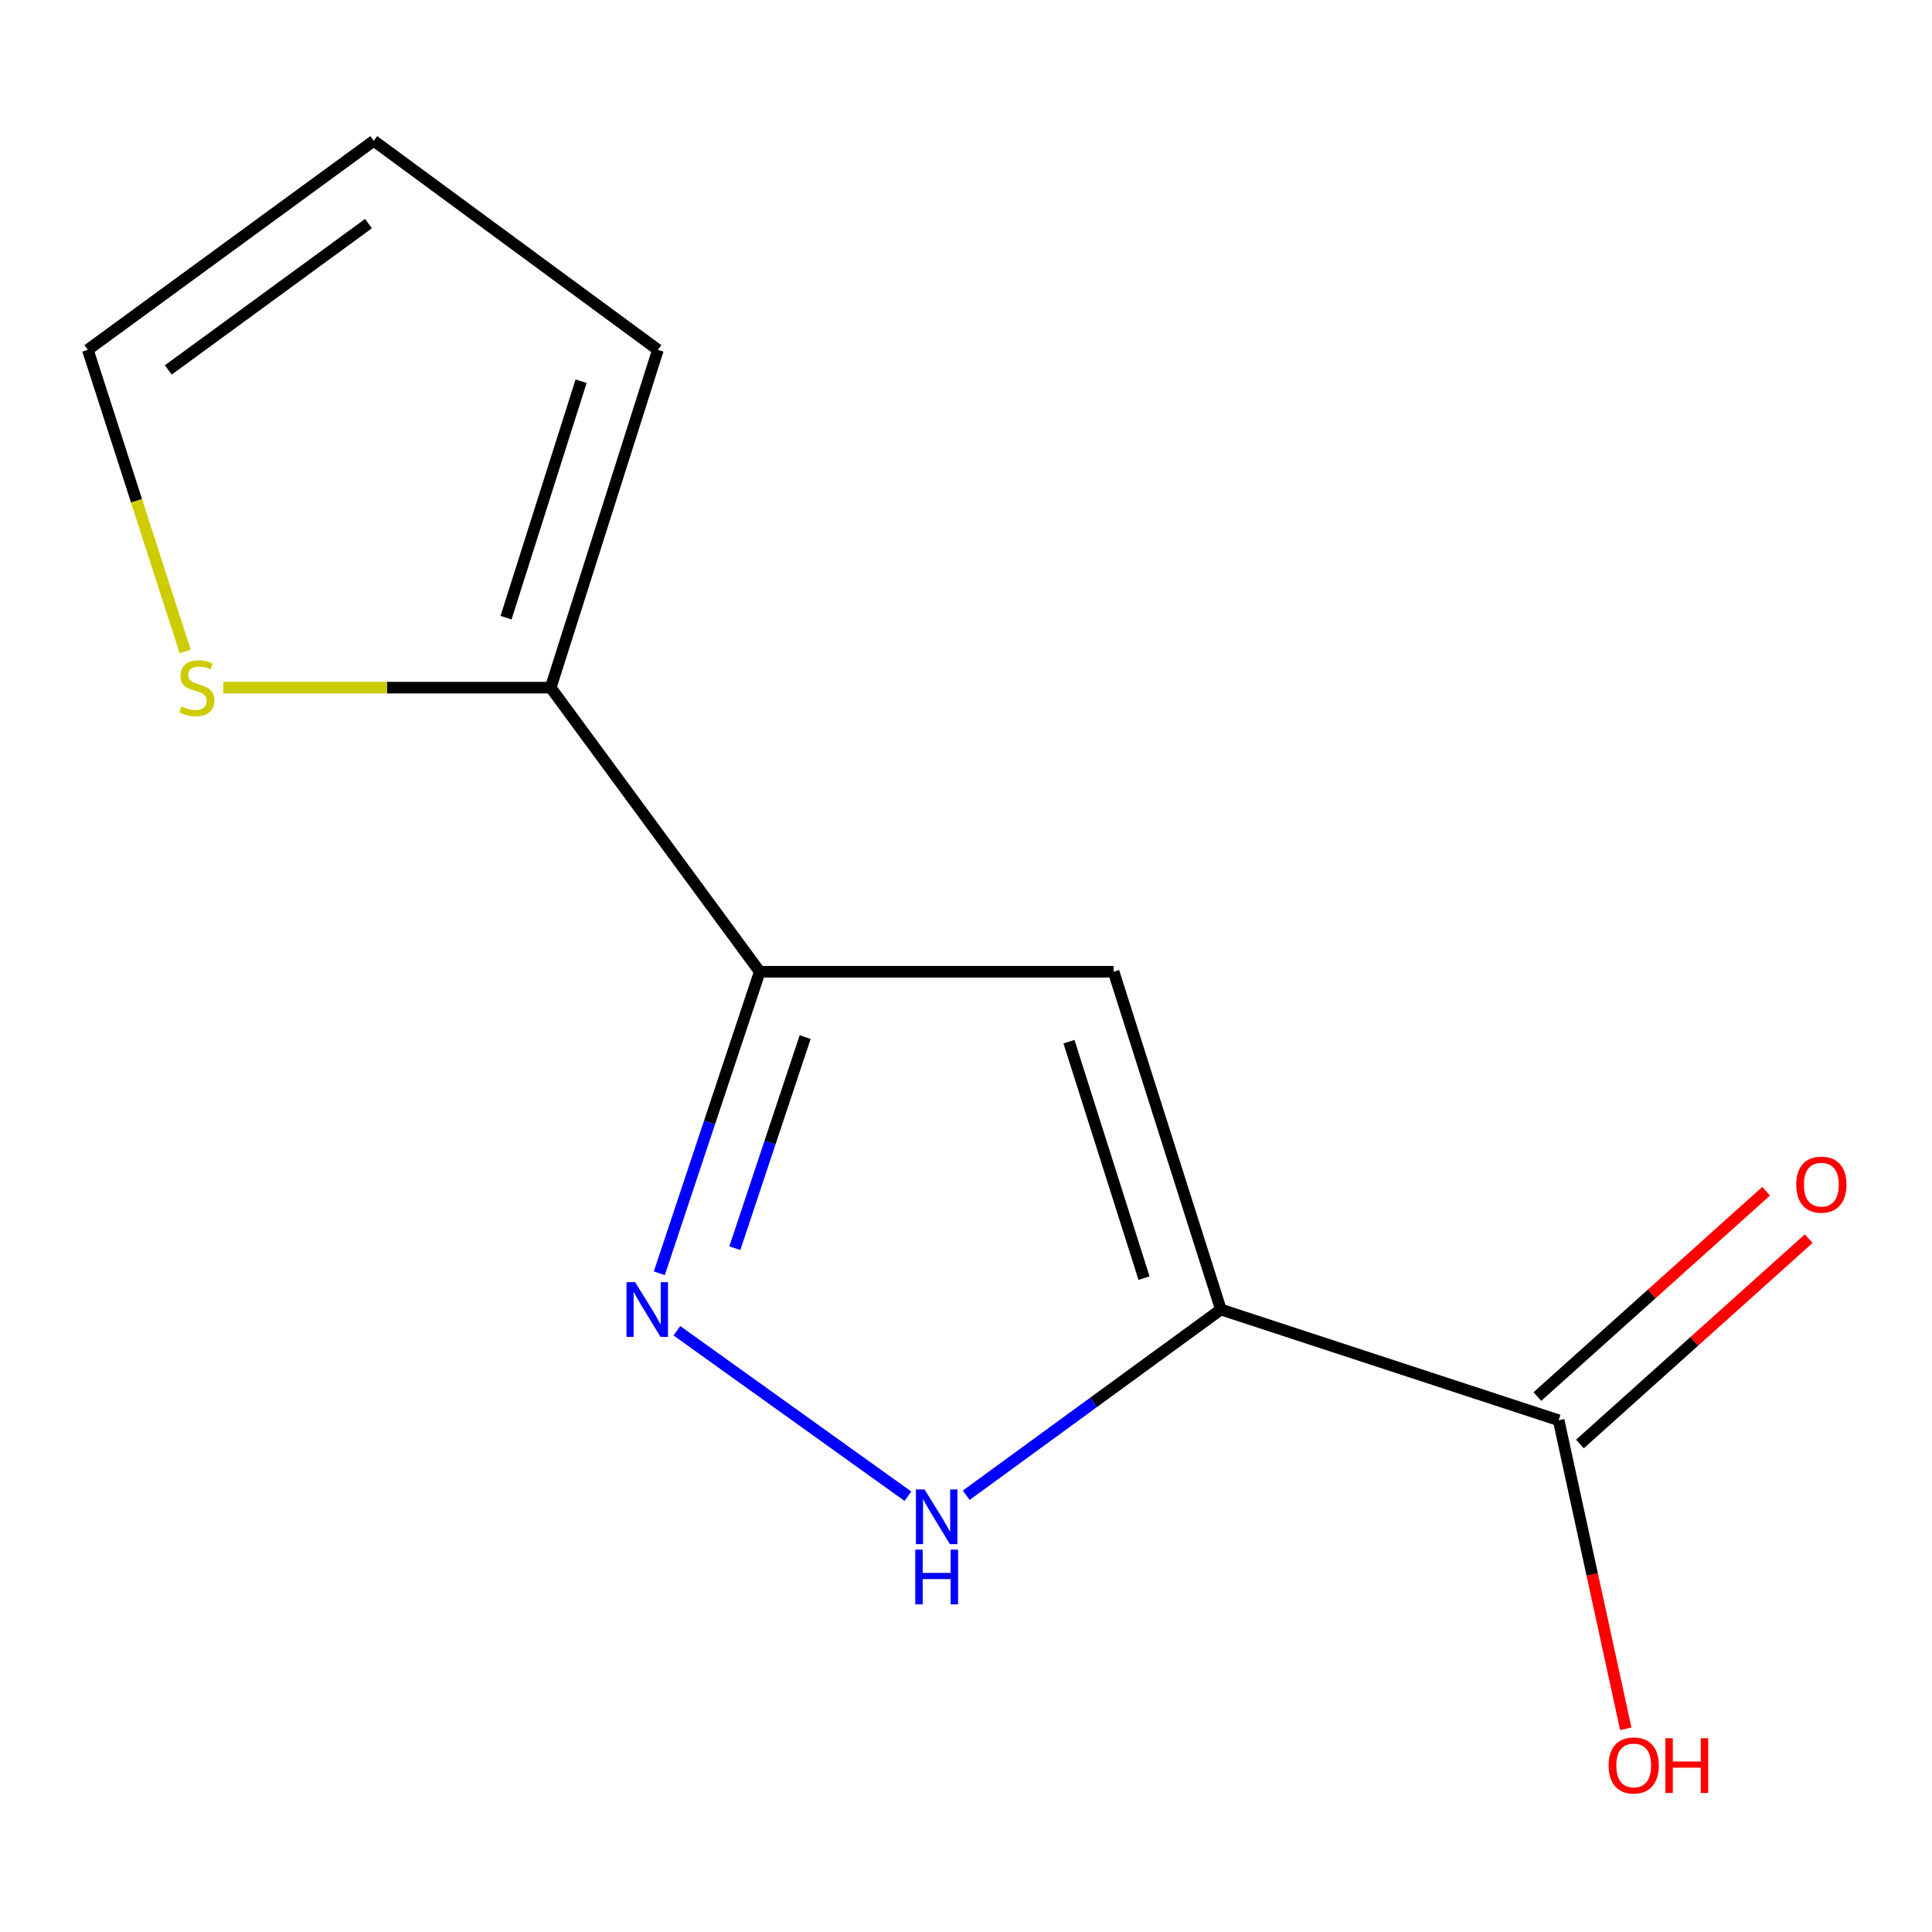 <?xml version='1.0' encoding='iso-8859-1'?>
<svg version='1.1' baseProfile='full'
              xmlns='http://www.w3.org/2000/svg'
                      xmlns:rdkit='http://www.rdkit.org/xml'
                      xmlns:xlink='http://www.w3.org/1999/xlink'
                  xml:space='preserve'
width='1000px' height='1000px' viewBox='0 0 1000 1000'>
<!-- END OF HEADER -->
<rect style='opacity:1.0;fill:#FFFFFF;stroke:none' width='1000' height='1000' x='0' y='0'> </rect>
<path class='bond-0' d='M 631.916,677.808 L 576.409,502.968' style='fill:none;fill-rule:evenodd;stroke:#000000;stroke-width:6px;stroke-linecap:butt;stroke-linejoin:miter;stroke-opacity:1' />
<path class='bond-0' d='M 592.151,661.563 L 553.296,539.175' style='fill:none;fill-rule:evenodd;stroke:#000000;stroke-width:6px;stroke-linecap:butt;stroke-linejoin:miter;stroke-opacity:1' />
<path class='bond-3' d='M 631.916,677.808 L 566.013,725.878' style='fill:none;fill-rule:evenodd;stroke:#000000;stroke-width:6px;stroke-linecap:butt;stroke-linejoin:miter;stroke-opacity:1' />
<path class='bond-3' d='M 566.013,725.878 L 500.111,773.948' style='fill:none;fill-rule:evenodd;stroke:#0000FF;stroke-width:6px;stroke-linecap:butt;stroke-linejoin:miter;stroke-opacity:1' />
<path class='bond-4' d='M 631.916,677.808 L 806.756,735.13' style='fill:none;fill-rule:evenodd;stroke:#000000;stroke-width:6px;stroke-linecap:butt;stroke-linejoin:miter;stroke-opacity:1' />
<path class='bond-1' d='M 576.409,502.968 L 393.248,502.968' style='fill:none;fill-rule:evenodd;stroke:#000000;stroke-width:6px;stroke-linecap:butt;stroke-linejoin:miter;stroke-opacity:1' />
<path class='bond-5' d='M 393.248,502.968 L 285.038,355.926' style='fill:none;fill-rule:evenodd;stroke:#000000;stroke-width:6px;stroke-linecap:butt;stroke-linejoin:miter;stroke-opacity:1' />
<path class='bond-12' d='M 393.248,502.968 L 367.255,581.004' style='fill:none;fill-rule:evenodd;stroke:#000000;stroke-width:6px;stroke-linecap:butt;stroke-linejoin:miter;stroke-opacity:1' />
<path class='bond-12' d='M 367.255,581.004 L 341.262,659.041' style='fill:none;fill-rule:evenodd;stroke:#0000FF;stroke-width:6px;stroke-linecap:butt;stroke-linejoin:miter;stroke-opacity:1' />
<path class='bond-12' d='M 416.745,536.803 L 398.55,591.428' style='fill:none;fill-rule:evenodd;stroke:#000000;stroke-width:6px;stroke-linecap:butt;stroke-linejoin:miter;stroke-opacity:1' />
<path class='bond-12' d='M 398.55,591.428 L 380.355,646.054' style='fill:none;fill-rule:evenodd;stroke:#0000FF;stroke-width:6px;stroke-linecap:butt;stroke-linejoin:miter;stroke-opacity:1' />
<path class='bond-2' d='M 350.358,688.8 L 469.945,774.449' style='fill:none;fill-rule:evenodd;stroke:#0000FF;stroke-width:6px;stroke-linecap:butt;stroke-linejoin:miter;stroke-opacity:1' />
<path class='bond-9' d='M 817.773,747.403 L 876.975,694.265' style='fill:none;fill-rule:evenodd;stroke:#000000;stroke-width:6px;stroke-linecap:butt;stroke-linejoin:miter;stroke-opacity:1' />
<path class='bond-9' d='M 876.975,694.265 L 936.178,641.126' style='fill:none;fill-rule:evenodd;stroke:#FF0000;stroke-width:6px;stroke-linecap:butt;stroke-linejoin:miter;stroke-opacity:1' />
<path class='bond-9' d='M 795.74,722.856 L 854.942,669.717' style='fill:none;fill-rule:evenodd;stroke:#000000;stroke-width:6px;stroke-linecap:butt;stroke-linejoin:miter;stroke-opacity:1' />
<path class='bond-9' d='M 854.942,669.717 L 914.145,616.579' style='fill:none;fill-rule:evenodd;stroke:#FF0000;stroke-width:6px;stroke-linecap:butt;stroke-linejoin:miter;stroke-opacity:1' />
<path class='bond-11' d='M 806.756,735.13 L 824.126,814.975' style='fill:none;fill-rule:evenodd;stroke:#000000;stroke-width:6px;stroke-linecap:butt;stroke-linejoin:miter;stroke-opacity:1' />
<path class='bond-11' d='M 824.126,814.975 L 841.496,894.82' style='fill:none;fill-rule:evenodd;stroke:#FF0000;stroke-width:6px;stroke-linecap:butt;stroke-linejoin:miter;stroke-opacity:1' />
<path class='bond-6' d='M 285.038,355.926 L 200.287,355.926' style='fill:none;fill-rule:evenodd;stroke:#000000;stroke-width:6px;stroke-linecap:butt;stroke-linejoin:miter;stroke-opacity:1' />
<path class='bond-6' d='M 200.287,355.926 L 115.537,355.926' style='fill:none;fill-rule:evenodd;stroke:#CCCC00;stroke-width:6px;stroke-linecap:butt;stroke-linejoin:miter;stroke-opacity:1' />
<path class='bond-7' d='M 285.038,355.926 L 340.545,181.067' style='fill:none;fill-rule:evenodd;stroke:#000000;stroke-width:6px;stroke-linecap:butt;stroke-linejoin:miter;stroke-opacity:1' />
<path class='bond-7' d='M 261.925,319.717 L 300.78,197.316' style='fill:none;fill-rule:evenodd;stroke:#000000;stroke-width:6px;stroke-linecap:butt;stroke-linejoin:miter;stroke-opacity:1' />
<path class='bond-8' d='M 95.839,337.213 L 70.647,259.14' style='fill:none;fill-rule:evenodd;stroke:#CCCC00;stroke-width:6px;stroke-linecap:butt;stroke-linejoin:miter;stroke-opacity:1' />
<path class='bond-8' d='M 70.647,259.14 L 45.455,181.067' style='fill:none;fill-rule:evenodd;stroke:#000000;stroke-width:6px;stroke-linecap:butt;stroke-linejoin:miter;stroke-opacity:1' />
<path class='bond-10' d='M 340.545,181.067 L 193.467,72.876' style='fill:none;fill-rule:evenodd;stroke:#000000;stroke-width:6px;stroke-linecap:butt;stroke-linejoin:miter;stroke-opacity:1' />
<path class='bond-13' d='M 45.455,181.067 L 193.467,72.876' style='fill:none;fill-rule:evenodd;stroke:#000000;stroke-width:6px;stroke-linecap:butt;stroke-linejoin:miter;stroke-opacity:1' />
<path class='bond-13' d='M 87.122,191.468 L 190.731,115.734' style='fill:none;fill-rule:evenodd;stroke:#000000;stroke-width:6px;stroke-linecap:butt;stroke-linejoin:miter;stroke-opacity:1' />
<path  class='atom-3' d='M 328.751 663.648
L 338.031 678.648
Q 338.951 680.128, 340.431 682.808
Q 341.911 685.488, 341.991 685.648
L 341.991 663.648
L 345.751 663.648
L 345.751 691.968
L 341.871 691.968
L 331.911 675.568
Q 330.751 673.648, 329.511 671.448
Q 328.311 669.248, 327.951 668.568
L 327.951 691.968
L 324.271 691.968
L 324.271 663.648
L 328.751 663.648
' fill='#0000FF'/>
<path  class='atom-4' d='M 478.559 770.942
L 487.839 785.942
Q 488.759 787.422, 490.239 790.102
Q 491.719 792.782, 491.799 792.942
L 491.799 770.942
L 495.559 770.942
L 495.559 799.262
L 491.679 799.262
L 481.719 782.862
Q 480.559 780.942, 479.319 778.742
Q 478.119 776.542, 477.759 775.862
L 477.759 799.262
L 474.079 799.262
L 474.079 770.942
L 478.559 770.942
' fill='#0000FF'/>
<path  class='atom-4' d='M 473.739 802.094
L 477.579 802.094
L 477.579 814.134
L 492.059 814.134
L 492.059 802.094
L 495.899 802.094
L 495.899 830.414
L 492.059 830.414
L 492.059 817.334
L 477.579 817.334
L 477.579 830.414
L 473.739 830.414
L 473.739 802.094
' fill='#0000FF'/>
<path  class='atom-7' d='M 93.878 365.646
Q 94.198 365.766, 95.518 366.326
Q 96.838 366.886, 98.278 367.246
Q 99.758 367.566, 101.198 367.566
Q 103.878 367.566, 105.438 366.286
Q 106.998 364.966, 106.998 362.686
Q 106.998 361.126, 106.198 360.166
Q 105.438 359.206, 104.238 358.686
Q 103.038 358.166, 101.038 357.566
Q 98.518 356.806, 96.998 356.086
Q 95.518 355.366, 94.438 353.846
Q 93.398 352.326, 93.398 349.766
Q 93.398 346.206, 95.798 344.006
Q 98.238 341.806, 103.038 341.806
Q 106.318 341.806, 110.038 343.366
L 109.118 346.446
Q 105.718 345.046, 103.158 345.046
Q 100.398 345.046, 98.878 346.206
Q 97.358 347.326, 97.398 349.286
Q 97.398 350.806, 98.158 351.726
Q 98.958 352.646, 100.078 353.166
Q 101.238 353.686, 103.158 354.286
Q 105.718 355.086, 107.238 355.886
Q 108.758 356.686, 109.838 358.326
Q 110.958 359.926, 110.958 362.686
Q 110.958 366.606, 108.318 368.726
Q 105.718 370.806, 101.358 370.806
Q 98.838 370.806, 96.918 370.246
Q 95.038 369.726, 92.798 368.806
L 93.878 365.646
' fill='#CCCC00'/>
<path  class='atom-10' d='M 929.729 613.164
Q 929.729 606.364, 933.089 602.564
Q 936.449 598.764, 942.729 598.764
Q 949.009 598.764, 952.369 602.564
Q 955.729 606.364, 955.729 613.164
Q 955.729 620.044, 952.329 623.964
Q 948.929 627.844, 942.729 627.844
Q 936.489 627.844, 933.089 623.964
Q 929.729 620.084, 929.729 613.164
M 942.729 624.644
Q 947.049 624.644, 949.369 621.764
Q 951.729 618.844, 951.729 613.164
Q 951.729 607.604, 949.369 604.804
Q 947.049 601.964, 942.729 601.964
Q 938.409 601.964, 936.049 604.764
Q 933.729 607.564, 933.729 613.164
Q 933.729 618.884, 936.049 621.764
Q 938.409 624.644, 942.729 624.644
' fill='#FF0000'/>
<path  class='atom-12' d='M 832.606 913.789
Q 832.606 906.989, 835.966 903.189
Q 839.326 899.389, 845.606 899.389
Q 851.886 899.389, 855.246 903.189
Q 858.606 906.989, 858.606 913.789
Q 858.606 920.669, 855.206 924.589
Q 851.806 928.469, 845.606 928.469
Q 839.366 928.469, 835.966 924.589
Q 832.606 920.709, 832.606 913.789
M 845.606 925.269
Q 849.926 925.269, 852.246 922.389
Q 854.606 919.469, 854.606 913.789
Q 854.606 908.229, 852.246 905.429
Q 849.926 902.589, 845.606 902.589
Q 841.286 902.589, 838.926 905.389
Q 836.606 908.189, 836.606 913.789
Q 836.606 919.509, 838.926 922.389
Q 841.286 925.269, 845.606 925.269
' fill='#FF0000'/>
<path  class='atom-12' d='M 862.006 899.709
L 865.846 899.709
L 865.846 911.749
L 880.326 911.749
L 880.326 899.709
L 884.166 899.709
L 884.166 928.029
L 880.326 928.029
L 880.326 914.949
L 865.846 914.949
L 865.846 928.029
L 862.006 928.029
L 862.006 899.709
' fill='#FF0000'/>
</svg>
